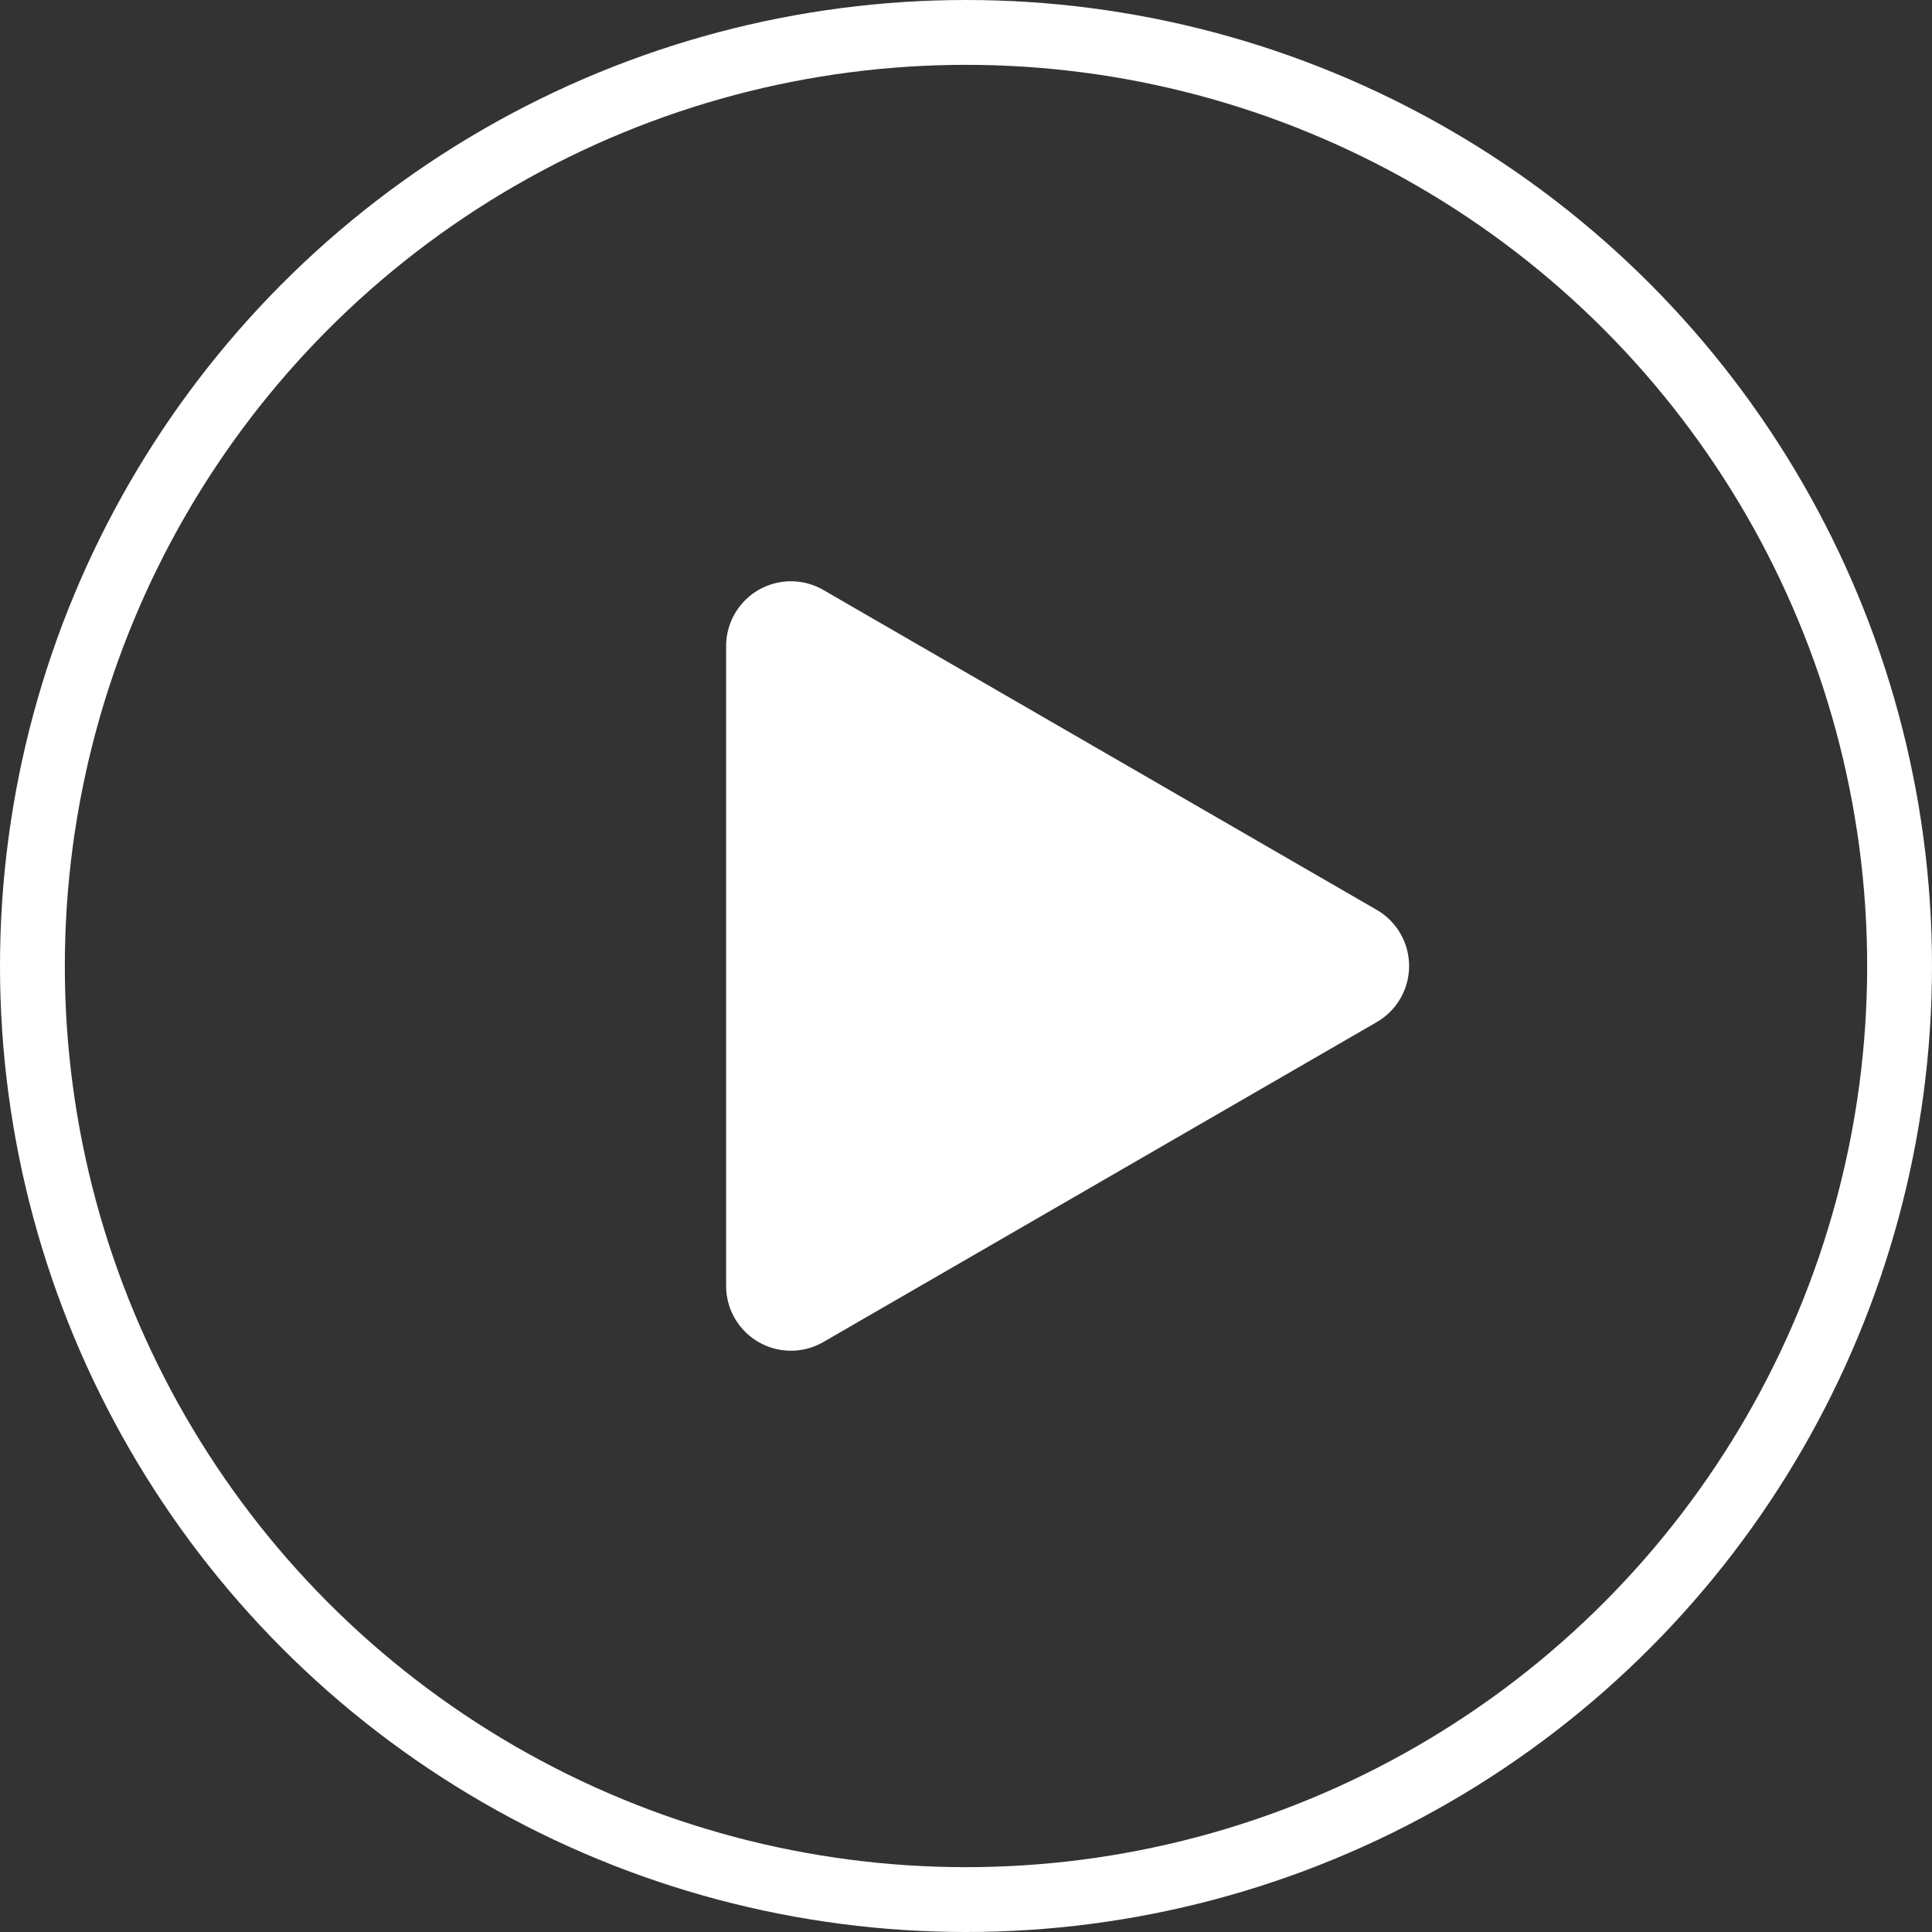 <svg id="Layer_1" data-name="Layer 1" xmlns="http://www.w3.org/2000/svg" viewBox="0 0 89.4 89.4"><rect x="0" y="0" width="89.4" height="89.4" fill="#333333" stroke="none"/><defs><style>.cls-1{fill:none;stroke:#fff;stroke-miterlimit:10;stroke-width:3px;}.cls-2{fill:#fff;}</style></defs><title>video_icon</title><circle class="cls-1" cx="44.7" cy="44.7" r="43.2"/><path class="cls-2" d="M68.8,47.4,43.2,32.6a3,3,0,0,0-4.5,2.6V64.8a3,3,0,0,0,4.5,2.6L68.8,52.6A3,3,0,0,0,68.8,47.4Z" transform="translate(-5.1 -5.3)"/></svg>